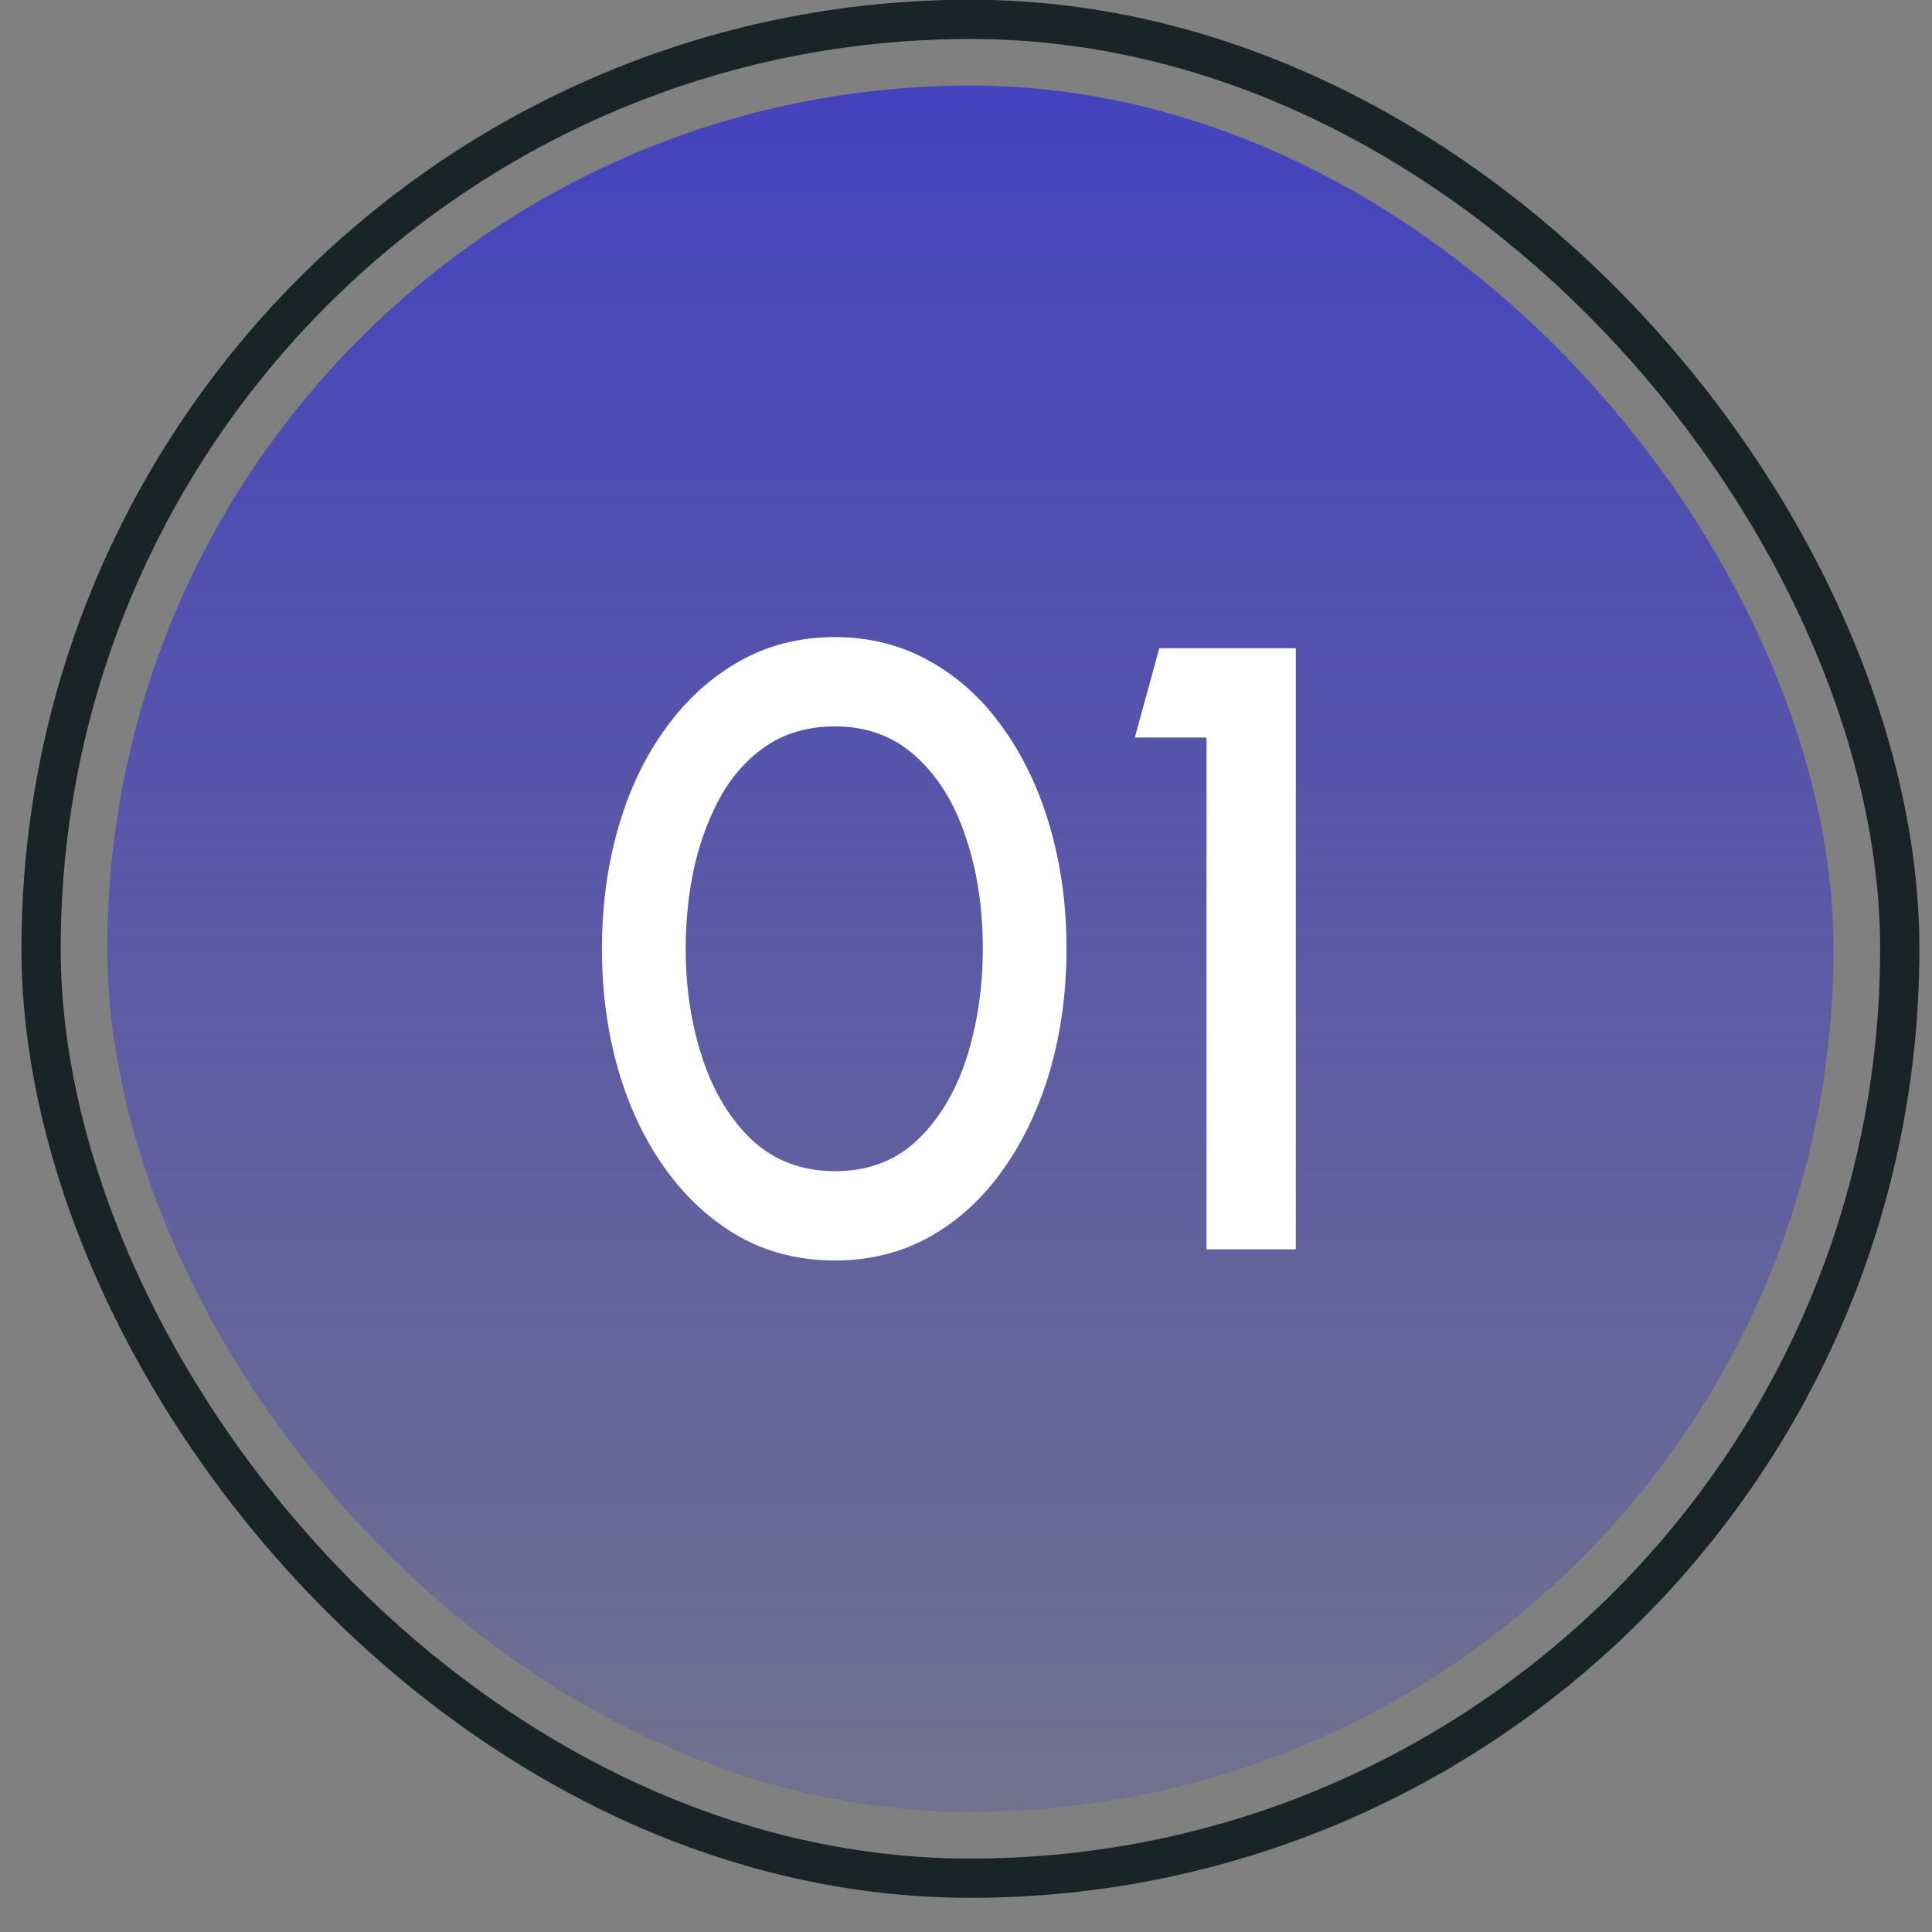 <svg width="45" height="45" viewBox="0 0 45 45" fill="none" xmlns="http://www.w3.org/2000/svg">
<rect x="0" y="0" width="45" height="45" fill="#808080" stroke="none"/>
<rect x="0.957" y="0.451" width="43.292" height="43.296" rx="21.646" stroke="#192426" stroke-width="0.914"/>
<rect x="2.5" y="1.994" width="40.205" height="40.21" rx="20.103" fill="url(#paint0_linear_393_49151)" fill-opacity="0.8"/>
<path d="M19.451 29.359C18.624 29.359 17.877 29.173 17.211 28.799C16.551 28.419 15.981 27.896 15.501 27.229C15.021 26.563 14.654 25.793 14.401 24.919C14.147 24.039 14.021 23.099 14.021 22.099C14.021 21.099 14.147 20.159 14.401 19.279C14.654 18.399 15.021 17.629 15.501 16.969C15.981 16.303 16.551 15.783 17.211 15.409C17.877 15.029 18.624 14.839 19.451 14.839C20.264 14.839 21.004 15.029 21.671 15.409C22.337 15.783 22.904 16.303 23.371 16.969C23.844 17.629 24.207 18.399 24.461 19.279C24.714 20.159 24.841 21.099 24.841 22.099C24.841 23.099 24.714 24.039 24.461 24.919C24.207 25.793 23.844 26.563 23.371 27.229C22.904 27.896 22.337 28.419 21.671 28.799C21.004 29.173 20.264 29.359 19.451 29.359ZM19.451 27.279C20.217 27.279 20.854 27.039 21.361 26.559C21.874 26.073 22.257 25.436 22.511 24.649C22.764 23.863 22.891 23.013 22.891 22.099C22.891 21.139 22.757 20.269 22.491 19.489C22.231 18.703 21.844 18.079 21.331 17.619C20.824 17.153 20.197 16.919 19.451 16.919C18.857 16.919 18.341 17.059 17.901 17.339C17.467 17.619 17.107 18.003 16.821 18.489C16.541 18.976 16.327 19.529 16.181 20.149C16.041 20.769 15.971 21.419 15.971 22.099C15.971 23.013 16.101 23.863 16.361 24.649C16.621 25.436 17.007 26.073 17.521 26.559C18.041 27.039 18.684 27.279 19.451 27.279ZM28.102 29.099V17.179H26.432L27.002 15.099H30.182V29.099H28.102Z" fill="white"/>
<defs>
<linearGradient id="paint0_linear_393_49151" x1="22.603" y1="1.994" x2="22.603" y2="42.204" gradientUnits="userSpaceOnUse">
<stop stop-color="#3533cd"/>
<stop offset="1" stop-color="#3533cd" stop-opacity="0.24"/>
</linearGradient>
</defs>
</svg>
